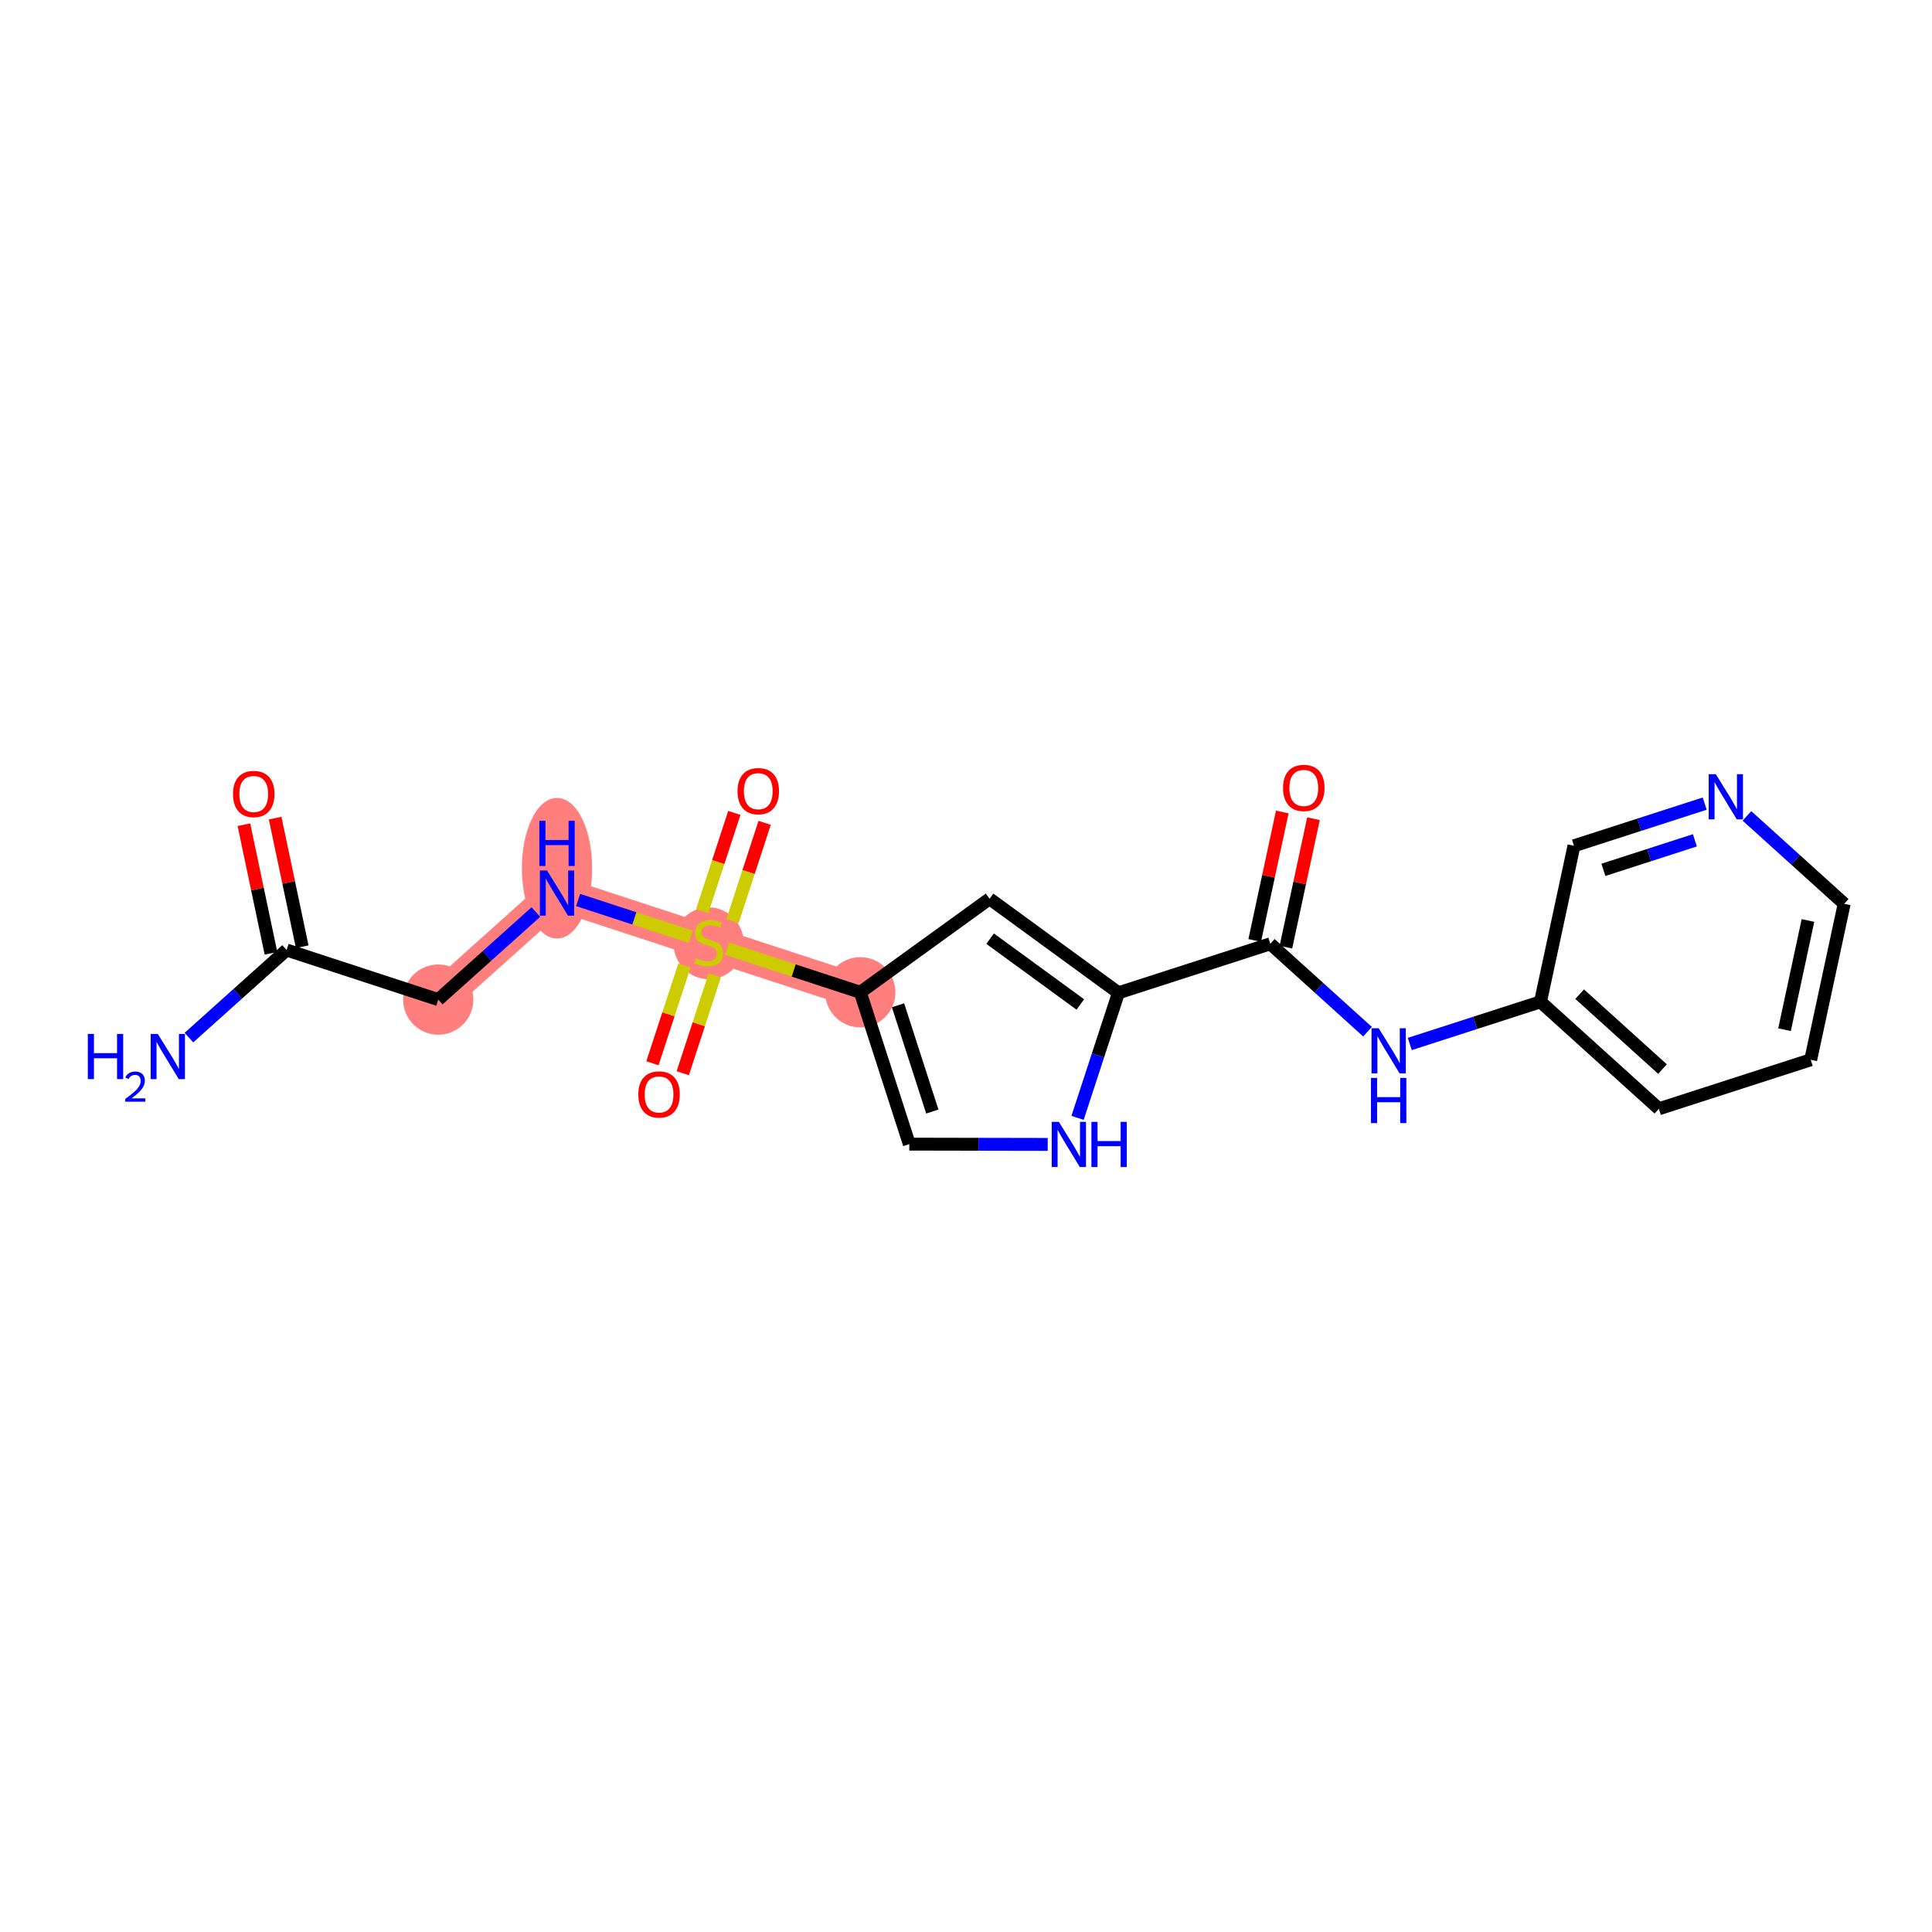 <?xml version='1.0' encoding='iso-8859-1'?>
<svg version='1.1' baseProfile='full'
              xmlns='http://www.w3.org/2000/svg'
                      xmlns:rdkit='http://www.rdkit.org/xml'
                      xmlns:xlink='http://www.w3.org/1999/xlink'
                  xml:space='preserve'
width='300px' height='300px' viewBox='0 0 300 300'>
<!-- END OF HEADER -->
<rect style='opacity:1.0;fill:#FFFFFF;stroke:none' width='300' height='300' x='0' y='0'> </rect>
<rect style='opacity:1.0;fill:#FFFFFF;stroke:none' width='300' height='300' x='0' y='0'> </rect>
<path d='M 68.049,155.218 L 86.493,138.677' style='fill:none;fill-rule:evenodd;stroke:#FF7F7F;stroke-width:5.3px;stroke-linecap:butt;stroke-linejoin:miter;stroke-opacity:1' />
<path d='M 86.493,138.677 L 110.04,146.38' style='fill:none;fill-rule:evenodd;stroke:#FF7F7F;stroke-width:5.3px;stroke-linecap:butt;stroke-linejoin:miter;stroke-opacity:1' />
<path d='M 110.04,146.38 L 133.587,154.083' style='fill:none;fill-rule:evenodd;stroke:#FF7F7F;stroke-width:5.3px;stroke-linecap:butt;stroke-linejoin:miter;stroke-opacity:1' />
<ellipse cx='68.049' cy='155.218' rx='4.955' ry='4.955'  style='fill:#FF7F7F;fill-rule:evenodd;stroke:#FF7F7F;stroke-width:1.0px;stroke-linecap:butt;stroke-linejoin:miter;stroke-opacity:1' />
<ellipse cx='86.493' cy='134.818' rx='4.955' ry='10.419'  style='fill:#FF7F7F;fill-rule:evenodd;stroke:#FF7F7F;stroke-width:1.0px;stroke-linecap:butt;stroke-linejoin:miter;stroke-opacity:1' />
<ellipse cx='110.04' cy='146.474' rx='4.955' ry='5.08'  style='fill:#FF7F7F;fill-rule:evenodd;stroke:#FF7F7F;stroke-width:1.0px;stroke-linecap:butt;stroke-linejoin:miter;stroke-opacity:1' />
<ellipse cx='133.587' cy='154.083' rx='4.955' ry='4.955'  style='fill:#FF7F7F;fill-rule:evenodd;stroke:#FF7F7F;stroke-width:1.0px;stroke-linecap:butt;stroke-linejoin:miter;stroke-opacity:1' />
<path class='bond-0 atom-0 atom-1' d='M 29.337,161.115 L 36.919,154.315' style='fill:none;fill-rule:evenodd;stroke:#0000FF;stroke-width:2.0px;stroke-linecap:butt;stroke-linejoin:miter;stroke-opacity:1' />
<path class='bond-0 atom-0 atom-1' d='M 36.919,154.315 L 44.501,147.516' style='fill:none;fill-rule:evenodd;stroke:#000000;stroke-width:2.0px;stroke-linecap:butt;stroke-linejoin:miter;stroke-opacity:1' />
<path class='bond-1 atom-1 atom-2' d='M 46.926,147.005 L 44.824,137.021' style='fill:none;fill-rule:evenodd;stroke:#000000;stroke-width:2.0px;stroke-linecap:butt;stroke-linejoin:miter;stroke-opacity:1' />
<path class='bond-1 atom-1 atom-2' d='M 44.824,137.021 L 42.723,127.038' style='fill:none;fill-rule:evenodd;stroke:#FF0000;stroke-width:2.0px;stroke-linecap:butt;stroke-linejoin:miter;stroke-opacity:1' />
<path class='bond-1 atom-1 atom-2' d='M 42.077,148.026 L 39.975,138.042' style='fill:none;fill-rule:evenodd;stroke:#000000;stroke-width:2.0px;stroke-linecap:butt;stroke-linejoin:miter;stroke-opacity:1' />
<path class='bond-1 atom-1 atom-2' d='M 39.975,138.042 L 37.874,128.058' style='fill:none;fill-rule:evenodd;stroke:#FF0000;stroke-width:2.0px;stroke-linecap:butt;stroke-linejoin:miter;stroke-opacity:1' />
<path class='bond-2 atom-1 atom-3' d='M 44.501,147.516 L 68.049,155.218' style='fill:none;fill-rule:evenodd;stroke:#000000;stroke-width:2.0px;stroke-linecap:butt;stroke-linejoin:miter;stroke-opacity:1' />
<path class='bond-3 atom-3 atom-4' d='M 68.049,155.218 L 75.631,148.419' style='fill:none;fill-rule:evenodd;stroke:#000000;stroke-width:2.0px;stroke-linecap:butt;stroke-linejoin:miter;stroke-opacity:1' />
<path class='bond-3 atom-3 atom-4' d='M 75.631,148.419 L 83.213,141.619' style='fill:none;fill-rule:evenodd;stroke:#0000FF;stroke-width:2.0px;stroke-linecap:butt;stroke-linejoin:miter;stroke-opacity:1' />
<path class='bond-4 atom-4 atom-5' d='M 89.773,139.75 L 98.515,142.61' style='fill:none;fill-rule:evenodd;stroke:#0000FF;stroke-width:2.0px;stroke-linecap:butt;stroke-linejoin:miter;stroke-opacity:1' />
<path class='bond-4 atom-4 atom-5' d='M 98.515,142.61 L 107.257,145.47' style='fill:none;fill-rule:evenodd;stroke:#CCCC00;stroke-width:2.0px;stroke-linecap:butt;stroke-linejoin:miter;stroke-opacity:1' />
<path class='bond-5 atom-5 atom-6' d='M 113.742,143.033 L 116.238,135.402' style='fill:none;fill-rule:evenodd;stroke:#CCCC00;stroke-width:2.0px;stroke-linecap:butt;stroke-linejoin:miter;stroke-opacity:1' />
<path class='bond-5 atom-5 atom-6' d='M 116.238,135.402 L 118.734,127.771' style='fill:none;fill-rule:evenodd;stroke:#FF0000;stroke-width:2.0px;stroke-linecap:butt;stroke-linejoin:miter;stroke-opacity:1' />
<path class='bond-5 atom-5 atom-6' d='M 109.032,141.492 L 111.529,133.861' style='fill:none;fill-rule:evenodd;stroke:#CCCC00;stroke-width:2.0px;stroke-linecap:butt;stroke-linejoin:miter;stroke-opacity:1' />
<path class='bond-5 atom-5 atom-6' d='M 111.529,133.861 L 114.025,126.23' style='fill:none;fill-rule:evenodd;stroke:#FF0000;stroke-width:2.0px;stroke-linecap:butt;stroke-linejoin:miter;stroke-opacity:1' />
<path class='bond-6 atom-5 atom-7' d='M 106.277,149.916 L 103.793,157.509' style='fill:none;fill-rule:evenodd;stroke:#CCCC00;stroke-width:2.0px;stroke-linecap:butt;stroke-linejoin:miter;stroke-opacity:1' />
<path class='bond-6 atom-5 atom-7' d='M 103.793,157.509 L 101.309,165.103' style='fill:none;fill-rule:evenodd;stroke:#FF0000;stroke-width:2.0px;stroke-linecap:butt;stroke-linejoin:miter;stroke-opacity:1' />
<path class='bond-6 atom-5 atom-7' d='M 110.986,151.456 L 108.502,159.05' style='fill:none;fill-rule:evenodd;stroke:#CCCC00;stroke-width:2.0px;stroke-linecap:butt;stroke-linejoin:miter;stroke-opacity:1' />
<path class='bond-6 atom-5 atom-7' d='M 108.502,159.05 L 106.018,166.644' style='fill:none;fill-rule:evenodd;stroke:#FF0000;stroke-width:2.0px;stroke-linecap:butt;stroke-linejoin:miter;stroke-opacity:1' />
<path class='bond-7 atom-5 atom-8' d='M 112.909,147.318 L 123.248,150.701' style='fill:none;fill-rule:evenodd;stroke:#CCCC00;stroke-width:2.0px;stroke-linecap:butt;stroke-linejoin:miter;stroke-opacity:1' />
<path class='bond-7 atom-5 atom-8' d='M 123.248,150.701 L 133.587,154.083' style='fill:none;fill-rule:evenodd;stroke:#000000;stroke-width:2.0px;stroke-linecap:butt;stroke-linejoin:miter;stroke-opacity:1' />
<path class='bond-8 atom-8 atom-9' d='M 133.587,154.083 L 141.197,177.66' style='fill:none;fill-rule:evenodd;stroke:#000000;stroke-width:2.0px;stroke-linecap:butt;stroke-linejoin:miter;stroke-opacity:1' />
<path class='bond-8 atom-8 atom-9' d='M 139.444,156.098 L 144.771,172.602' style='fill:none;fill-rule:evenodd;stroke:#000000;stroke-width:2.0px;stroke-linecap:butt;stroke-linejoin:miter;stroke-opacity:1' />
<path class='bond-21 atom-21 atom-8' d='M 153.66,139.56 L 133.587,154.083' style='fill:none;fill-rule:evenodd;stroke:#000000;stroke-width:2.0px;stroke-linecap:butt;stroke-linejoin:miter;stroke-opacity:1' />
<path class='bond-9 atom-9 atom-10' d='M 141.197,177.66 L 151.944,177.682' style='fill:none;fill-rule:evenodd;stroke:#000000;stroke-width:2.0px;stroke-linecap:butt;stroke-linejoin:miter;stroke-opacity:1' />
<path class='bond-9 atom-9 atom-10' d='M 151.944,177.682 L 162.691,177.703' style='fill:none;fill-rule:evenodd;stroke:#0000FF;stroke-width:2.0px;stroke-linecap:butt;stroke-linejoin:miter;stroke-opacity:1' />
<path class='bond-10 atom-10 atom-11' d='M 167.322,173.582 L 170.498,163.872' style='fill:none;fill-rule:evenodd;stroke:#0000FF;stroke-width:2.0px;stroke-linecap:butt;stroke-linejoin:miter;stroke-opacity:1' />
<path class='bond-10 atom-10 atom-11' d='M 170.498,163.872 L 173.674,154.162' style='fill:none;fill-rule:evenodd;stroke:#000000;stroke-width:2.0px;stroke-linecap:butt;stroke-linejoin:miter;stroke-opacity:1' />
<path class='bond-11 atom-11 atom-12' d='M 173.674,154.162 L 197.252,146.553' style='fill:none;fill-rule:evenodd;stroke:#000000;stroke-width:2.0px;stroke-linecap:butt;stroke-linejoin:miter;stroke-opacity:1' />
<path class='bond-20 atom-11 atom-21' d='M 173.674,154.162 L 153.66,139.56' style='fill:none;fill-rule:evenodd;stroke:#000000;stroke-width:2.0px;stroke-linecap:butt;stroke-linejoin:miter;stroke-opacity:1' />
<path class='bond-20 atom-11 atom-21' d='M 167.752,155.975 L 153.742,145.753' style='fill:none;fill-rule:evenodd;stroke:#000000;stroke-width:2.0px;stroke-linecap:butt;stroke-linejoin:miter;stroke-opacity:1' />
<path class='bond-12 atom-12 atom-13' d='M 199.674,147.073 L 201.815,137.1' style='fill:none;fill-rule:evenodd;stroke:#000000;stroke-width:2.0px;stroke-linecap:butt;stroke-linejoin:miter;stroke-opacity:1' />
<path class='bond-12 atom-12 atom-13' d='M 201.815,137.1 L 203.956,127.126' style='fill:none;fill-rule:evenodd;stroke:#FF0000;stroke-width:2.0px;stroke-linecap:butt;stroke-linejoin:miter;stroke-opacity:1' />
<path class='bond-12 atom-12 atom-13' d='M 194.83,146.033 L 196.97,136.06' style='fill:none;fill-rule:evenodd;stroke:#000000;stroke-width:2.0px;stroke-linecap:butt;stroke-linejoin:miter;stroke-opacity:1' />
<path class='bond-12 atom-12 atom-13' d='M 196.97,136.06 L 199.111,126.086' style='fill:none;fill-rule:evenodd;stroke:#FF0000;stroke-width:2.0px;stroke-linecap:butt;stroke-linejoin:miter;stroke-opacity:1' />
<path class='bond-13 atom-12 atom-14' d='M 197.252,146.553 L 204.801,153.378' style='fill:none;fill-rule:evenodd;stroke:#000000;stroke-width:2.0px;stroke-linecap:butt;stroke-linejoin:miter;stroke-opacity:1' />
<path class='bond-13 atom-12 atom-14' d='M 204.801,153.378 L 212.35,160.202' style='fill:none;fill-rule:evenodd;stroke:#0000FF;stroke-width:2.0px;stroke-linecap:butt;stroke-linejoin:miter;stroke-opacity:1' />
<path class='bond-14 atom-14 atom-15' d='M 218.911,162.109 L 229.059,158.834' style='fill:none;fill-rule:evenodd;stroke:#0000FF;stroke-width:2.0px;stroke-linecap:butt;stroke-linejoin:miter;stroke-opacity:1' />
<path class='bond-14 atom-14 atom-15' d='M 229.059,158.834 L 239.208,155.559' style='fill:none;fill-rule:evenodd;stroke:#000000;stroke-width:2.0px;stroke-linecap:butt;stroke-linejoin:miter;stroke-opacity:1' />
<path class='bond-15 atom-15 atom-16' d='M 239.208,155.559 L 257.587,172.173' style='fill:none;fill-rule:evenodd;stroke:#000000;stroke-width:2.0px;stroke-linecap:butt;stroke-linejoin:miter;stroke-opacity:1' />
<path class='bond-15 atom-15 atom-16' d='M 245.288,154.375 L 258.153,166.005' style='fill:none;fill-rule:evenodd;stroke:#000000;stroke-width:2.0px;stroke-linecap:butt;stroke-linejoin:miter;stroke-opacity:1' />
<path class='bond-22 atom-20 atom-15' d='M 244.407,131.335 L 239.208,155.559' style='fill:none;fill-rule:evenodd;stroke:#000000;stroke-width:2.0px;stroke-linecap:butt;stroke-linejoin:miter;stroke-opacity:1' />
<path class='bond-16 atom-16 atom-17' d='M 257.587,172.173 L 281.164,164.564' style='fill:none;fill-rule:evenodd;stroke:#000000;stroke-width:2.0px;stroke-linecap:butt;stroke-linejoin:miter;stroke-opacity:1' />
<path class='bond-17 atom-17 atom-18' d='M 281.164,164.564 L 286.364,140.34' style='fill:none;fill-rule:evenodd;stroke:#000000;stroke-width:2.0px;stroke-linecap:butt;stroke-linejoin:miter;stroke-opacity:1' />
<path class='bond-17 atom-17 atom-18' d='M 277.1,159.891 L 280.739,142.934' style='fill:none;fill-rule:evenodd;stroke:#000000;stroke-width:2.0px;stroke-linecap:butt;stroke-linejoin:miter;stroke-opacity:1' />
<path class='bond-18 atom-18 atom-19' d='M 286.364,140.34 L 278.814,133.516' style='fill:none;fill-rule:evenodd;stroke:#000000;stroke-width:2.0px;stroke-linecap:butt;stroke-linejoin:miter;stroke-opacity:1' />
<path class='bond-18 atom-18 atom-19' d='M 278.814,133.516 L 271.265,126.691' style='fill:none;fill-rule:evenodd;stroke:#0000FF;stroke-width:2.0px;stroke-linecap:butt;stroke-linejoin:miter;stroke-opacity:1' />
<path class='bond-19 atom-19 atom-20' d='M 264.705,124.785 L 254.556,128.06' style='fill:none;fill-rule:evenodd;stroke:#0000FF;stroke-width:2.0px;stroke-linecap:butt;stroke-linejoin:miter;stroke-opacity:1' />
<path class='bond-19 atom-19 atom-20' d='M 254.556,128.06 L 244.407,131.335' style='fill:none;fill-rule:evenodd;stroke:#000000;stroke-width:2.0px;stroke-linecap:butt;stroke-linejoin:miter;stroke-opacity:1' />
<path class='bond-19 atom-19 atom-20' d='M 263.182,130.483 L 256.078,132.776' style='fill:none;fill-rule:evenodd;stroke:#0000FF;stroke-width:2.0px;stroke-linecap:butt;stroke-linejoin:miter;stroke-opacity:1' />
<path class='bond-19 atom-19 atom-20' d='M 256.078,132.776 L 248.974,135.068' style='fill:none;fill-rule:evenodd;stroke:#000000;stroke-width:2.0px;stroke-linecap:butt;stroke-linejoin:miter;stroke-opacity:1' />
<path  class='atom-0' d='M 13.636 160.549
L 14.588 160.549
L 14.588 163.532
L 18.175 163.532
L 18.175 160.549
L 19.127 160.549
L 19.127 167.565
L 18.175 167.565
L 18.175 164.324
L 14.588 164.324
L 14.588 167.565
L 13.636 167.565
L 13.636 160.549
' fill='#0000FF'/>
<path  class='atom-0' d='M 19.467 167.319
Q 19.637 166.881, 20.042 166.639
Q 20.448 166.39, 21.01 166.39
Q 21.71 166.39, 22.102 166.769
Q 22.495 167.149, 22.495 167.822
Q 22.495 168.509, 21.985 169.15
Q 21.481 169.791, 20.435 170.55
L 22.573 170.55
L 22.573 171.073
L 19.454 171.073
L 19.454 170.635
Q 20.317 170.02, 20.827 169.562
Q 21.344 169.104, 21.592 168.692
Q 21.841 168.28, 21.841 167.855
Q 21.841 167.41, 21.619 167.162
Q 21.396 166.913, 21.01 166.913
Q 20.637 166.913, 20.389 167.064
Q 20.14 167.214, 19.964 167.548
L 19.467 167.319
' fill='#0000FF'/>
<path  class='atom-0' d='M 24.506 160.549
L 26.805 164.265
Q 27.033 164.632, 27.4 165.296
Q 27.766 165.96, 27.786 165.999
L 27.786 160.549
L 28.718 160.549
L 28.718 167.565
L 27.756 167.565
L 25.289 163.502
Q 25.001 163.026, 24.694 162.481
Q 24.397 161.936, 24.308 161.768
L 24.308 167.565
L 23.396 167.565
L 23.396 160.549
L 24.506 160.549
' fill='#0000FF'/>
<path  class='atom-2' d='M 36.178 123.292
Q 36.178 121.607, 37.01 120.665
Q 37.843 119.724, 39.398 119.724
Q 40.954 119.724, 41.787 120.665
Q 42.619 121.607, 42.619 123.292
Q 42.619 124.996, 41.777 125.967
Q 40.934 126.929, 39.398 126.929
Q 37.852 126.929, 37.01 125.967
Q 36.178 125.006, 36.178 123.292
M 39.398 126.136
Q 40.469 126.136, 41.043 125.422
Q 41.628 124.699, 41.628 123.292
Q 41.628 121.914, 41.043 121.22
Q 40.469 120.517, 39.398 120.517
Q 38.328 120.517, 37.743 121.21
Q 37.169 121.904, 37.169 123.292
Q 37.169 124.709, 37.743 125.422
Q 38.328 126.136, 39.398 126.136
' fill='#FF0000'/>
<path  class='atom-4' d='M 84.942 135.169
L 87.241 138.885
Q 87.469 139.252, 87.836 139.916
Q 88.202 140.58, 88.222 140.62
L 88.222 135.169
L 89.154 135.169
L 89.154 142.185
L 88.192 142.185
L 85.725 138.122
Q 85.438 137.647, 85.13 137.102
Q 84.833 136.556, 84.744 136.388
L 84.744 142.185
L 83.832 142.185
L 83.832 135.169
L 84.942 135.169
' fill='#0000FF'/>
<path  class='atom-4' d='M 83.748 127.451
L 84.699 127.451
L 84.699 130.434
L 88.287 130.434
L 88.287 127.451
L 89.238 127.451
L 89.238 134.467
L 88.287 134.467
L 88.287 131.227
L 84.699 131.227
L 84.699 134.467
L 83.748 134.467
L 83.748 127.451
' fill='#0000FF'/>
<path  class='atom-5' d='M 108.058 148.788
Q 108.137 148.818, 108.464 148.957
Q 108.792 149.095, 109.148 149.185
Q 109.515 149.264, 109.872 149.264
Q 110.536 149.264, 110.922 148.947
Q 111.309 148.62, 111.309 148.055
Q 111.309 147.668, 111.11 147.43
Q 110.922 147.193, 110.625 147.064
Q 110.328 146.935, 109.832 146.786
Q 109.208 146.598, 108.831 146.42
Q 108.464 146.241, 108.197 145.865
Q 107.939 145.488, 107.939 144.854
Q 107.939 143.972, 108.534 143.427
Q 109.138 142.882, 110.328 142.882
Q 111.14 142.882, 112.062 143.268
L 111.834 144.031
Q 110.992 143.684, 110.357 143.684
Q 109.674 143.684, 109.297 143.972
Q 108.92 144.249, 108.93 144.735
Q 108.93 145.112, 109.119 145.339
Q 109.317 145.567, 109.594 145.696
Q 109.882 145.825, 110.357 145.974
Q 110.992 146.172, 111.368 146.37
Q 111.745 146.568, 112.012 146.975
Q 112.29 147.371, 112.29 148.055
Q 112.29 149.026, 111.636 149.551
Q 110.992 150.067, 109.911 150.067
Q 109.287 150.067, 108.811 149.928
Q 108.346 149.799, 107.791 149.571
L 108.058 148.788
' fill='#CCCC00'/>
<path  class='atom-6' d='M 114.522 122.853
Q 114.522 121.168, 115.355 120.226
Q 116.187 119.285, 117.743 119.285
Q 119.299 119.285, 120.131 120.226
Q 120.964 121.168, 120.964 122.853
Q 120.964 124.557, 120.121 125.528
Q 119.279 126.49, 117.743 126.49
Q 116.197 126.49, 115.355 125.528
Q 114.522 124.567, 114.522 122.853
M 117.743 125.697
Q 118.813 125.697, 119.388 124.983
Q 119.973 124.26, 119.973 122.853
Q 119.973 121.475, 119.388 120.781
Q 118.813 120.078, 117.743 120.078
Q 116.673 120.078, 116.088 120.771
Q 115.513 121.465, 115.513 122.853
Q 115.513 124.27, 116.088 124.983
Q 116.673 125.697, 117.743 125.697
' fill='#FF0000'/>
<path  class='atom-7' d='M 99.117 169.947
Q 99.117 168.262, 99.949 167.321
Q 100.782 166.379, 102.337 166.379
Q 103.893 166.379, 104.726 167.321
Q 105.558 168.262, 105.558 169.947
Q 105.558 171.652, 104.716 172.623
Q 103.873 173.584, 102.337 173.584
Q 100.791 173.584, 99.949 172.623
Q 99.117 171.662, 99.117 169.947
M 102.337 172.791
Q 103.408 172.791, 103.982 172.078
Q 104.567 171.354, 104.567 169.947
Q 104.567 168.57, 103.982 167.876
Q 103.408 167.172, 102.337 167.172
Q 101.267 167.172, 100.682 167.866
Q 100.108 168.56, 100.108 169.947
Q 100.108 171.364, 100.682 172.078
Q 101.267 172.791, 102.337 172.791
' fill='#FF0000'/>
<path  class='atom-10' d='M 164.421 174.202
L 166.72 177.918
Q 166.948 178.284, 167.314 178.948
Q 167.681 179.612, 167.701 179.652
L 167.701 174.202
L 168.632 174.202
L 168.632 181.218
L 167.671 181.218
L 165.204 177.155
Q 164.916 176.679, 164.609 176.134
Q 164.312 175.589, 164.222 175.42
L 164.222 181.218
L 163.311 181.218
L 163.311 174.202
L 164.421 174.202
' fill='#0000FF'/>
<path  class='atom-10' d='M 169.475 174.202
L 170.426 174.202
L 170.426 177.184
L 174.014 177.184
L 174.014 174.202
L 174.965 174.202
L 174.965 181.218
L 174.014 181.218
L 174.014 177.977
L 170.426 177.977
L 170.426 181.218
L 169.475 181.218
L 169.475 174.202
' fill='#0000FF'/>
<path  class='atom-13' d='M 199.23 122.35
Q 199.23 120.665, 200.063 119.724
Q 200.895 118.782, 202.451 118.782
Q 204.007 118.782, 204.84 119.724
Q 205.672 120.665, 205.672 122.35
Q 205.672 124.054, 204.83 125.025
Q 203.987 125.987, 202.451 125.987
Q 200.905 125.987, 200.063 125.025
Q 199.23 124.064, 199.23 122.35
M 202.451 125.194
Q 203.522 125.194, 204.096 124.48
Q 204.681 123.757, 204.681 122.35
Q 204.681 120.972, 204.096 120.279
Q 203.522 119.575, 202.451 119.575
Q 201.381 119.575, 200.796 120.269
Q 200.221 120.962, 200.221 122.35
Q 200.221 123.767, 200.796 124.48
Q 201.381 125.194, 202.451 125.194
' fill='#FF0000'/>
<path  class='atom-14' d='M 214.08 159.66
L 216.379 163.376
Q 216.607 163.742, 216.973 164.406
Q 217.34 165.07, 217.36 165.11
L 217.36 159.66
L 218.291 159.66
L 218.291 166.676
L 217.33 166.676
L 214.863 162.613
Q 214.575 162.137, 214.268 161.592
Q 213.971 161.047, 213.881 160.878
L 213.881 166.676
L 212.97 166.676
L 212.97 159.66
L 214.08 159.66
' fill='#0000FF'/>
<path  class='atom-14' d='M 212.885 167.378
L 213.837 167.378
L 213.837 170.36
L 217.424 170.36
L 217.424 167.378
L 218.376 167.378
L 218.376 174.394
L 217.424 174.394
L 217.424 171.153
L 213.837 171.153
L 213.837 174.394
L 212.885 174.394
L 212.885 167.378
' fill='#0000FF'/>
<path  class='atom-19' d='M 266.434 120.218
L 268.733 123.934
Q 268.961 124.301, 269.328 124.965
Q 269.695 125.629, 269.714 125.669
L 269.714 120.218
L 270.646 120.218
L 270.646 127.234
L 269.685 127.234
L 267.217 123.171
Q 266.93 122.695, 266.623 122.15
Q 266.325 121.605, 266.236 121.437
L 266.236 127.234
L 265.324 127.234
L 265.324 120.218
L 266.434 120.218
' fill='#0000FF'/>
</svg>
